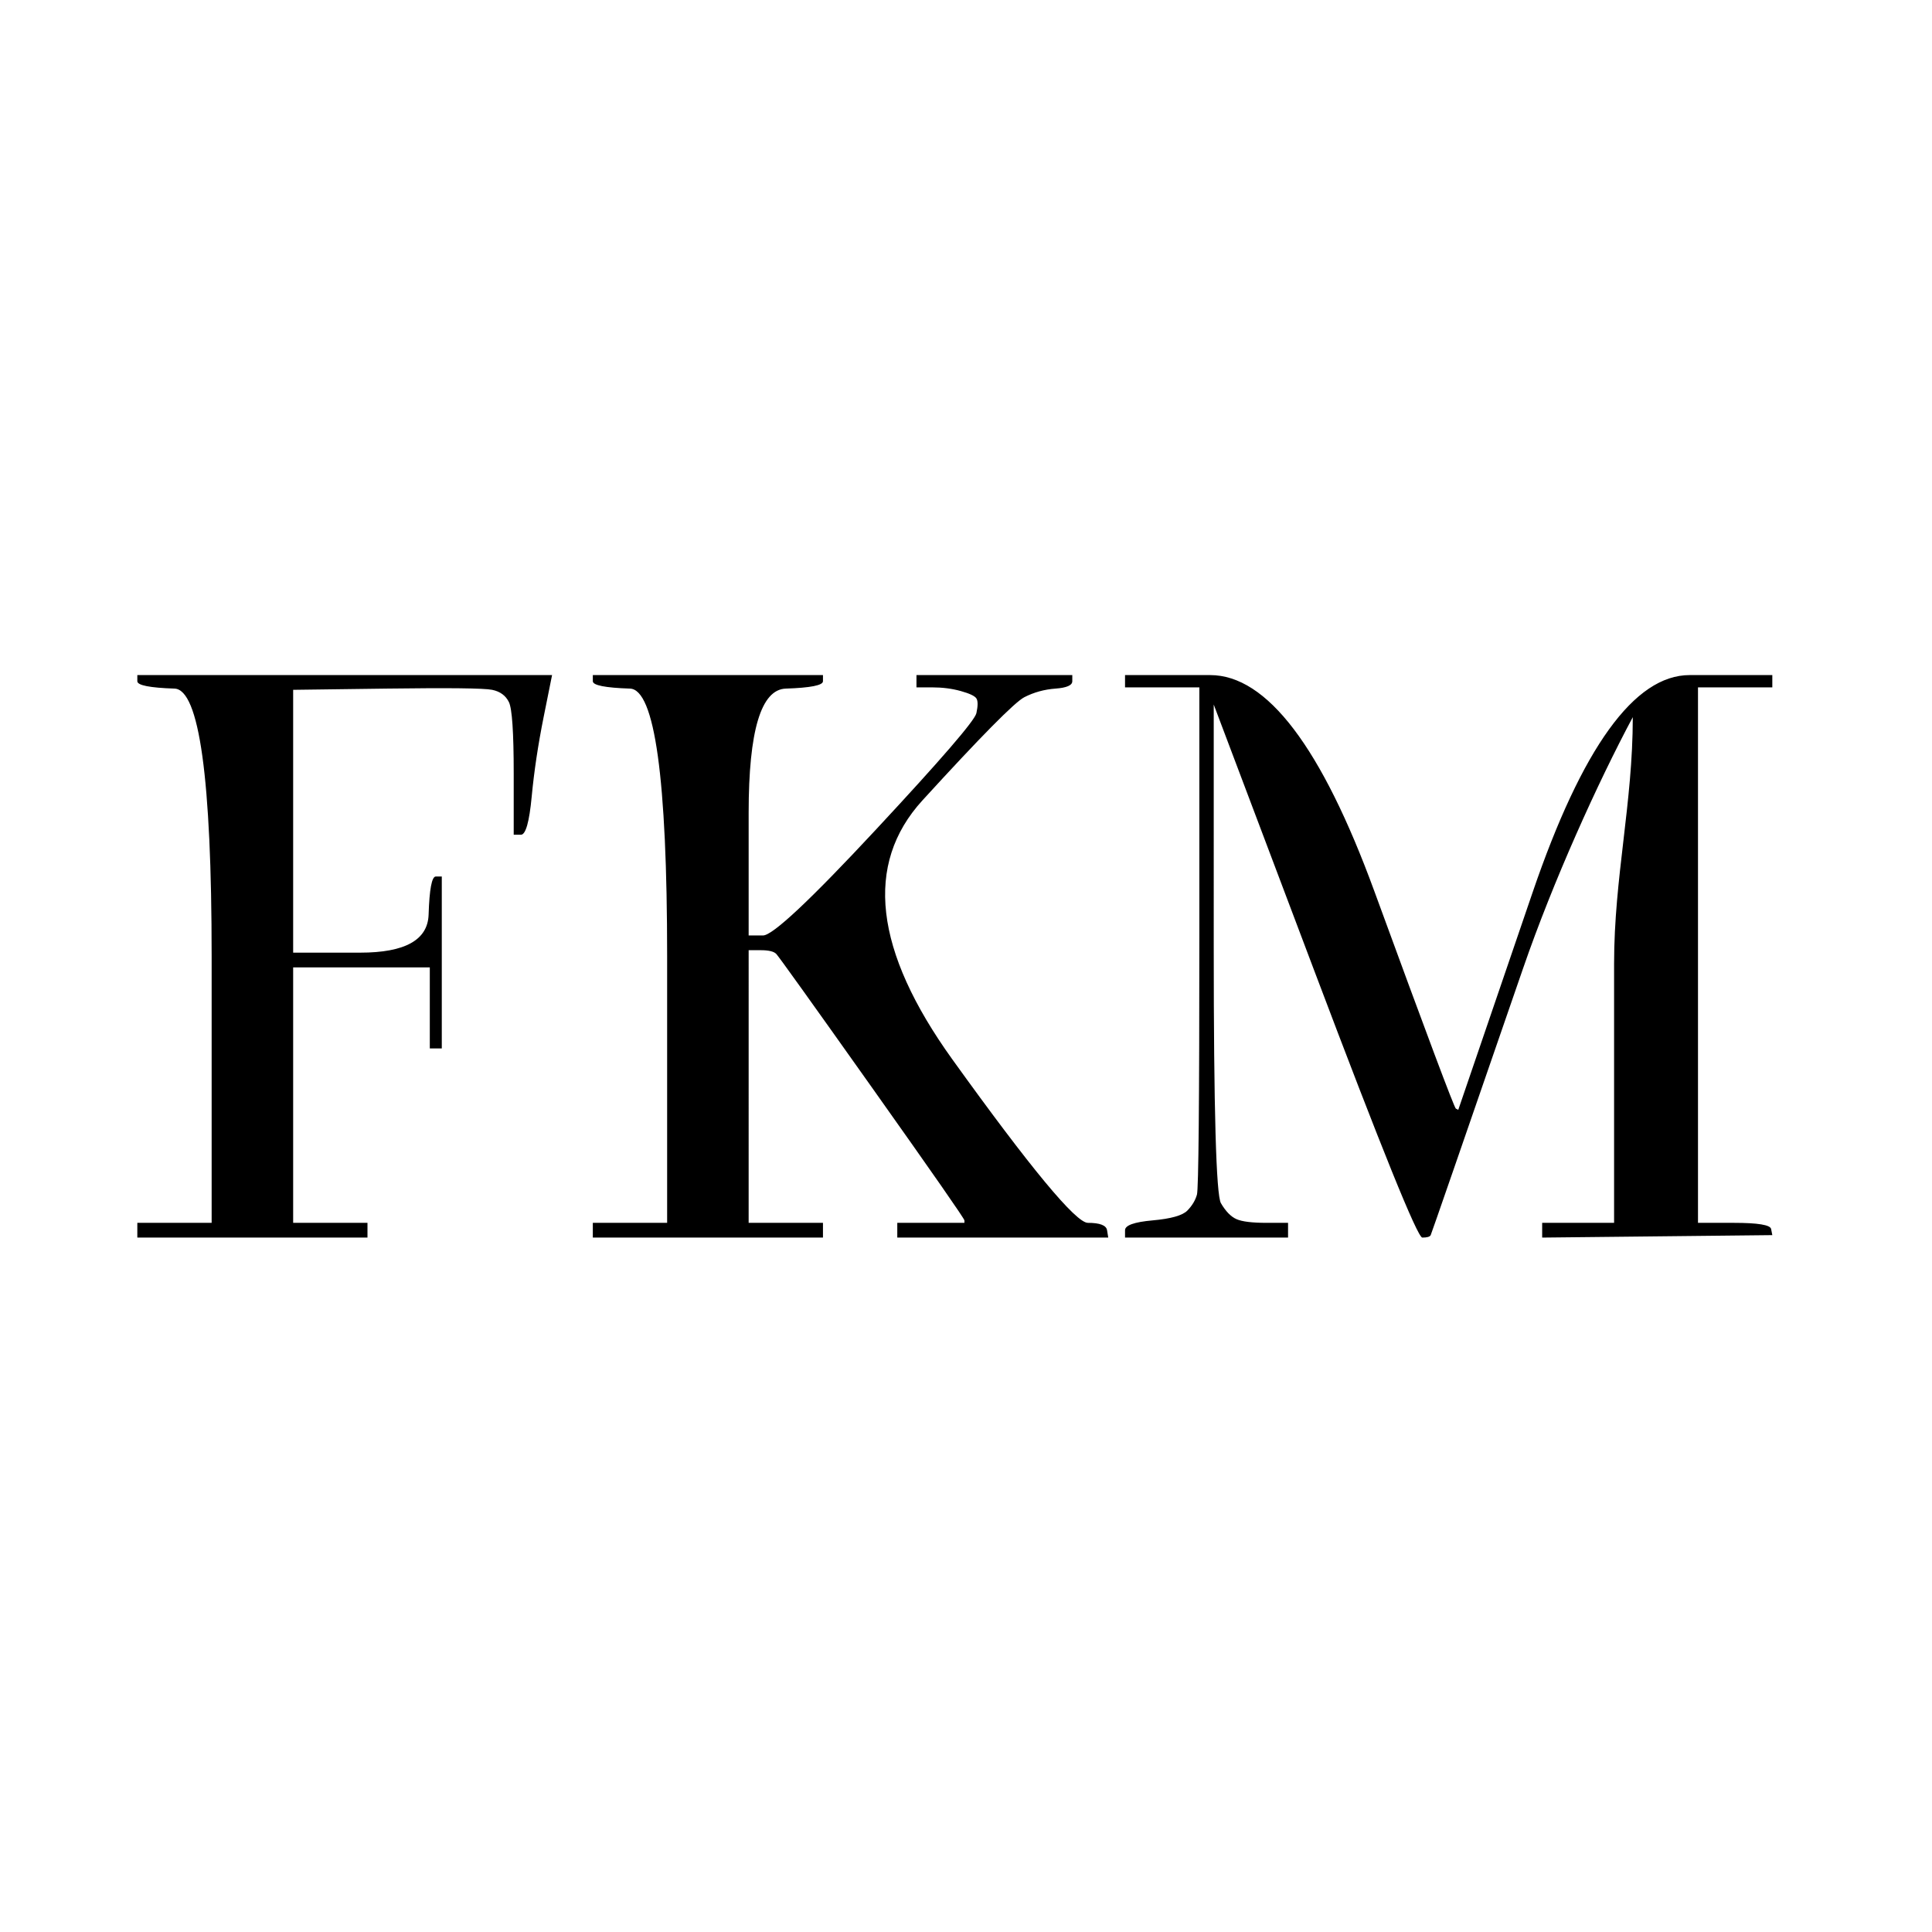 <?xml version="1.0" encoding="UTF-8"?>
<svg data-bbox="72.788 357.809 866.575 298.136" xmlns="http://www.w3.org/2000/svg" viewBox="0 0 1024 1024" stroke-miterlimit="10" clip-rule="evenodd" stroke-linecap="round" stroke-linejoin="round" data-type="ugc">
    <g>
        <path fill="#000000" d="M72.788 361.064c0 2.17 6.565 3.472 19.695 3.906 13.13.434 19.695 47.736 19.695 141.907v141.257h-39.39v7.811H194.77v-7.811h-39.39V512.736h72.426v42.963h6.353v-91.133h-3.176c-2.118 0-3.389 6.726-3.812 20.179-.424 13.453-12.495 20.18-36.214 20.18H155.38V365.621l49.555-.651c33.036-.434 51.672-.217 55.908.651 4.235.868 7.2 3.038 8.894 6.509 1.694 3.472 2.541 16.057 2.541 37.756v32.547h3.812c2.541 0 4.447-6.726 5.718-20.179s3.388-27.557 6.353-42.312l4.447-22.133H72.788v3.255Zm241.421 0c0 2.17 6.565 3.472 19.695 3.906 13.13.434 19.695 47.736 19.695 141.907v141.257h-39.39v7.811h121.982v-7.811h-39.39V503.623h6.353c4.235 0 6.988.651 8.259 1.953 1.271 1.301 18.213 24.953 50.826 70.953 32.613 46.001 48.919 69.435 48.919 70.303v1.302H475.58v7.811h111.816l-.635-3.905c-.423-2.604-3.812-3.906-10.165-3.906s-30.284-28.859-71.791-86.577c-41.508-57.717-46.802-103.501-15.883-137.351 30.919-33.849 48.92-52.076 54.002-54.68 5.083-2.603 10.589-4.122 16.518-4.556 5.93-.434 8.895-1.736 8.895-3.906v-3.255h-82.592v6.51h8.26c5.506 0 10.588.651 15.247 1.953 4.659 1.302 7.412 2.604 8.259 3.905.847 1.302.847 3.906 0 7.812s-18.636 24.519-53.366 61.84c-34.731 37.322-54.638 55.982-59.72 55.982h-7.624v-65.095c0-43.397 6.565-65.312 19.695-65.746 13.13-.434 19.695-1.736 19.695-3.906v-3.255H314.209v3.255Zm282.082 0v3.255h39.39v132.143c0 88.096-.424 133.662-1.271 136.7-.847 3.038-2.541 5.859-5.083 8.463-2.541 2.603-8.682 4.339-18.424 5.207-9.741.868-14.612 2.604-14.612 5.208v3.905h86.403v-7.811h-11.436c-7.623 0-12.918-.651-15.882-1.953-2.965-1.302-5.718-4.122-8.26-8.462-2.541-4.34-3.812-49.473-3.812-135.398V373.432l53.367 141.257c35.578 94.171 54.638 141.256 57.179 141.256 2.541 0 4.024-.433 4.447-1.301.424-.868 16.73-47.954 48.92-141.257 16.094-46.652 39.756-98.818 58.196-133.275 0 45.784-9.912 84.887-9.912 130.671v137.351h-38.119v7.811l60.99-.65 60.991-.651-.635-3.255c-.424-2.17-6.989-3.255-19.695-3.255h-19.06V364.319h39.39v-6.51h-43.837c-29.225 0-56.967 38.407-83.227 115.219l-39.39 115.218-1.27-.651c-.847-.433-15.248-38.84-43.202-115.218s-56.967-114.568-87.039-114.568h-45.107v3.255Z"/>
    </g>
</svg>
